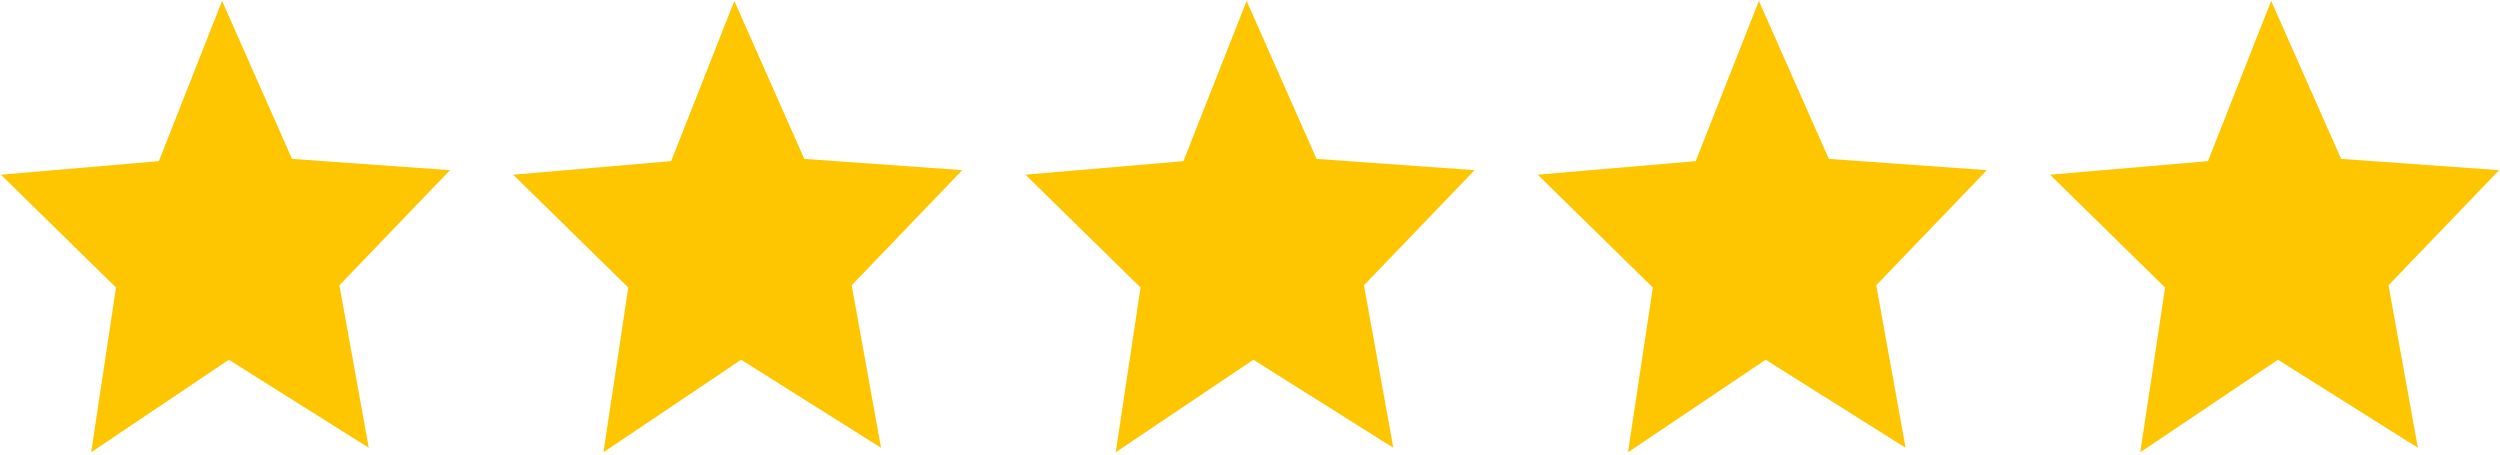 <svg class="five_stars_small_space_between_stars" width="88" height="16" xmlns="http://www.w3.org/2000/svg" xml:space="preserve" viewBox="81.6 0.3 1107.8 200">
      <path fill="#fec600" d="m1060 71 28-71 31 70 70 5-49 51 13 72-62-39-61 41 11-73-51-50zm-246 56-51-50 70-6 28-71 31 70 70 5-49 51 13 72-62-39-61 41zm-177 32-61 41 11-73-51-50 70-6 28-71 31 70 70 5-49 51 13 72zm-277-32-51-50 70-6 28-71 31 70 70 5-49 51 13 72-62-39-61 41zM152 71l28-71 31 70 70 5-49 51 13 72-62-39-61 41 11-73-51-50z"></path>
    </svg>